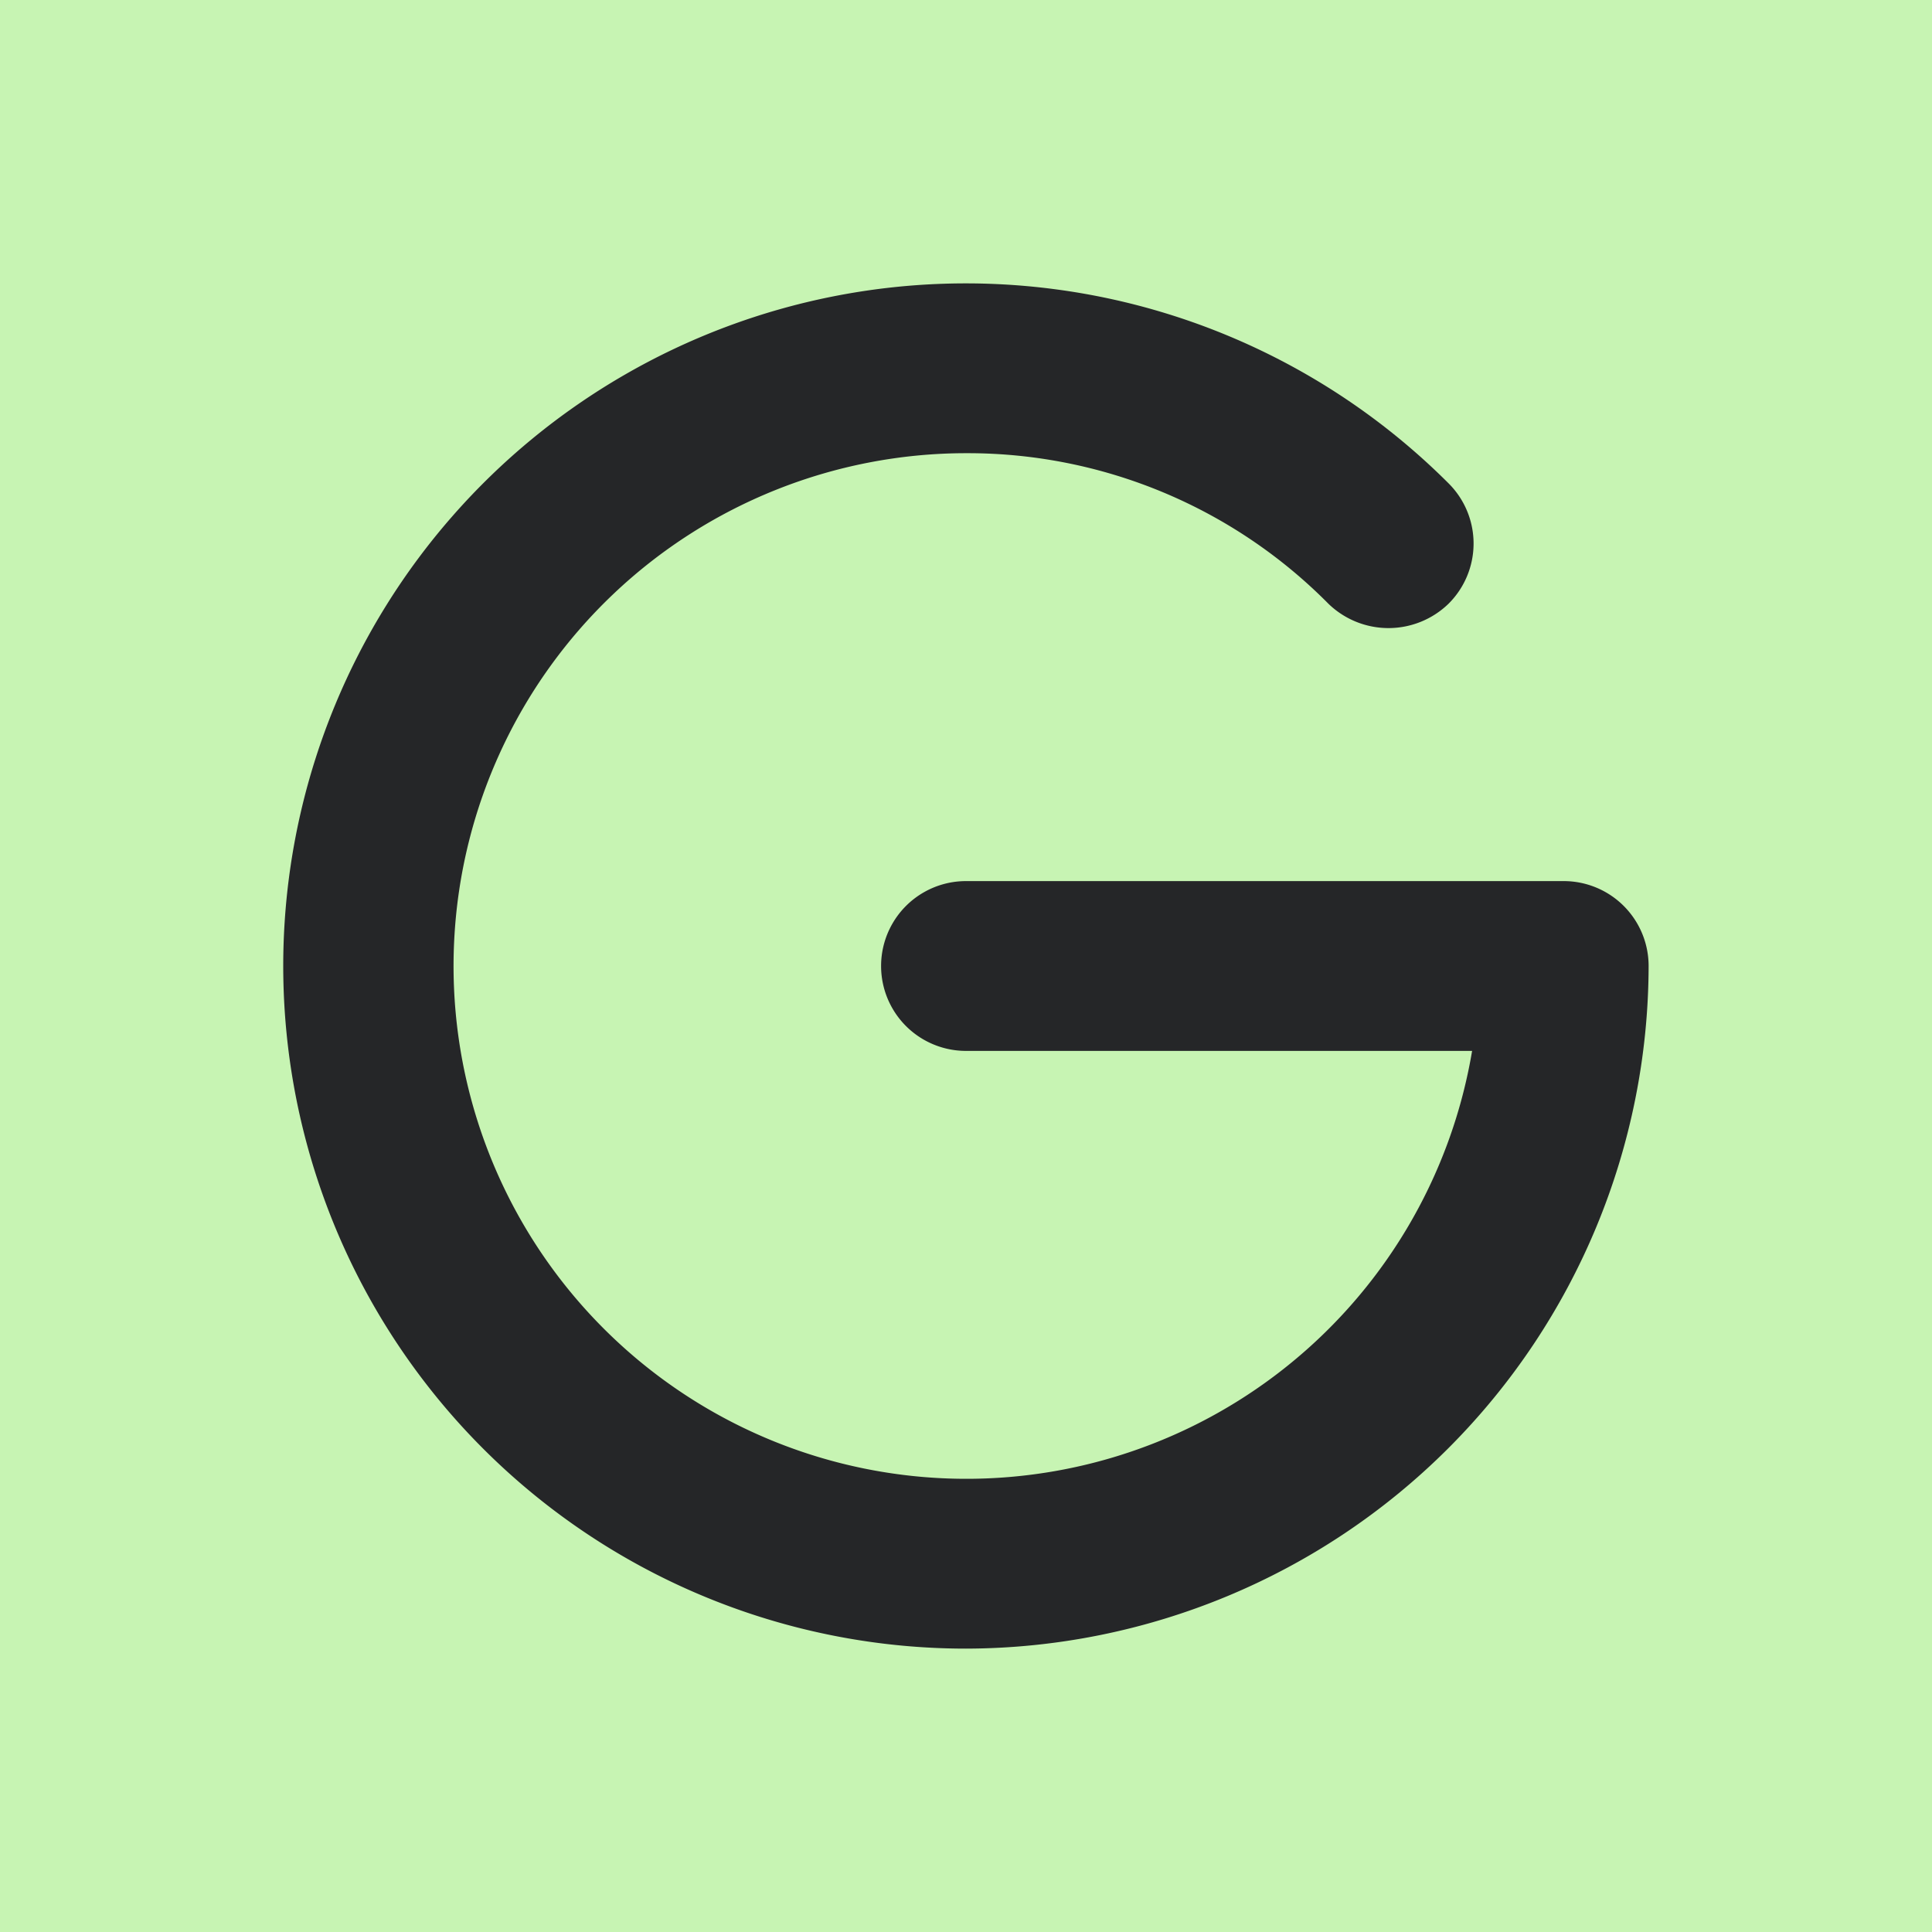 <?xml version="1.0" encoding="utf-8"?><svg xmlns="http://www.w3.org/2000/svg" xmlns:xlink="http://www.w3.org/1999/xlink" viewBox="0 0 256 256" style="stroke: none; background: #C7F4B3"><rect width="100%" height="100%" x="0" y="0" preserveAspectRatio="xMinYMin meet" style="fill: #C7F4B3; stroke: none" /><g style="transform: matrix(0.9,0,0,0.9,12.8,12.8)"><path d="M128,228A100,100,0,1,1,198.7,57.3a12,12,0,0,1,0,17,12.2,12.2,0,0,1-17,0A75.2,75.2,0,0,0,128,52a76,76,0,1,0,75.1,88H128a12,12,0,0,1,0-24h88a12,12,0,0,1,12,12A100.2,100.2,0,0,1,128,228Z" style="fill: #252628; stroke: #252628" /></g></svg>